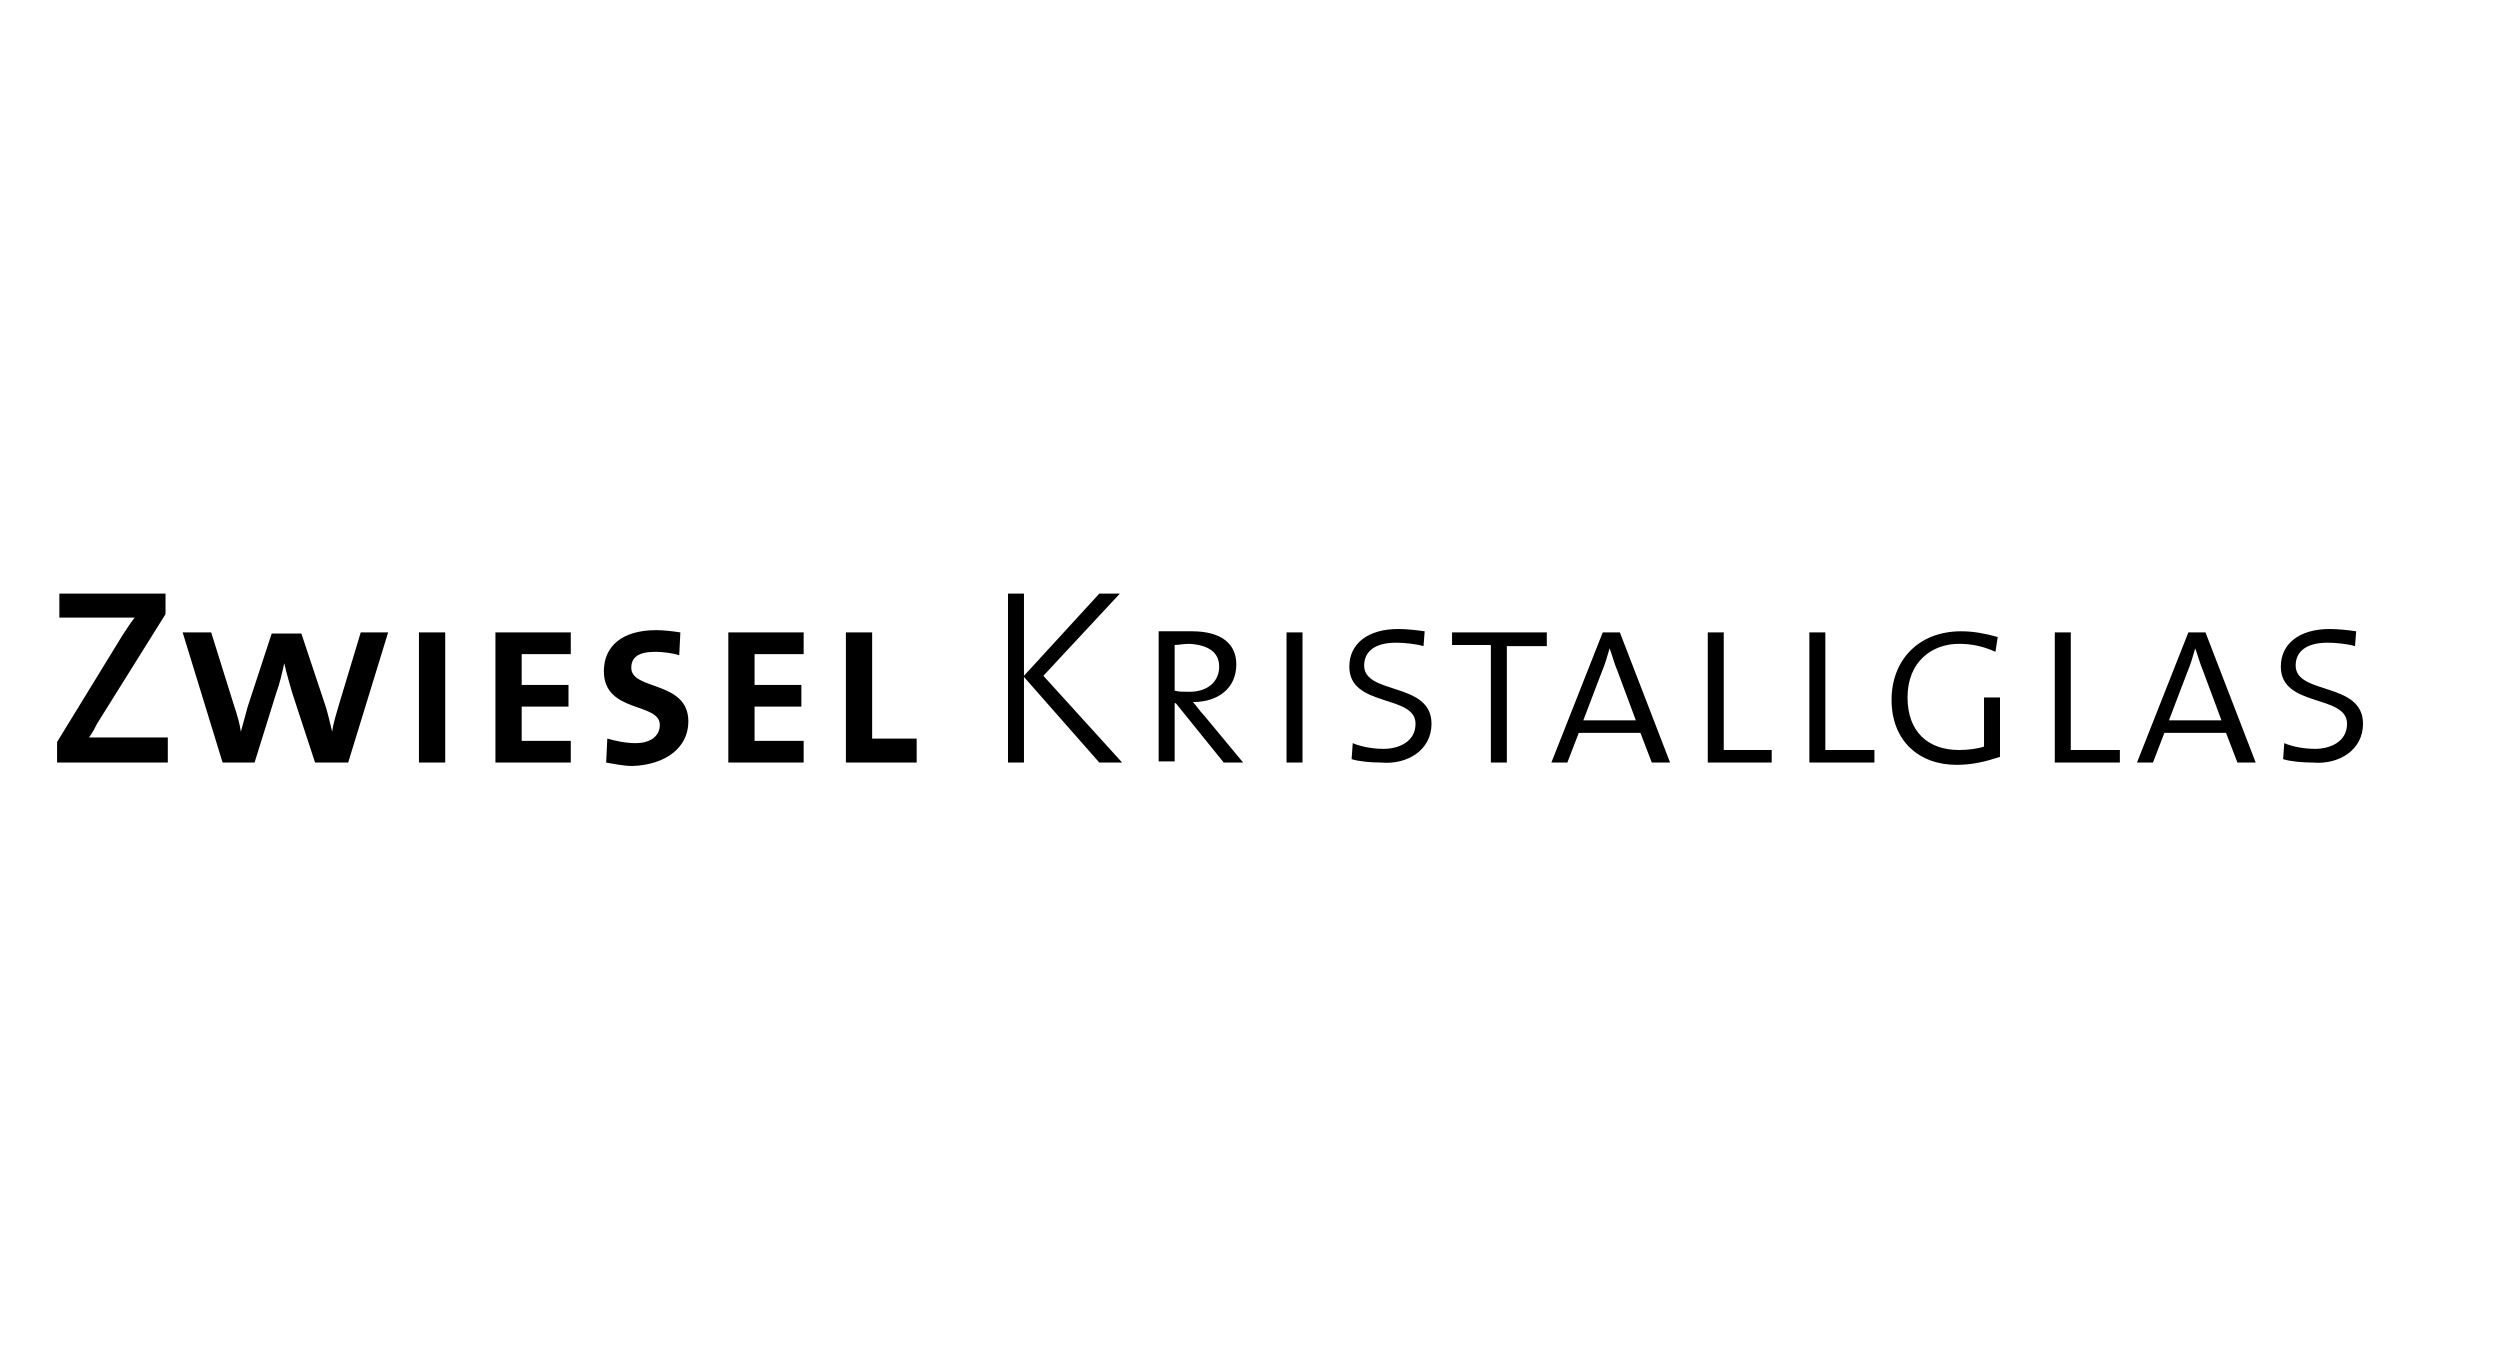 <?xml version="1.0" encoding="utf-8"?>
<!-- Generator: Adobe Illustrator 26.5.0, SVG Export Plug-In . SVG Version: 6.00 Build 0)  -->
<svg version="1.1" id="Ebene_1" xmlns="http://www.w3.org/2000/svg" xmlns:xlink="http://www.w3.org/1999/xlink" x="0px" y="0px"
	 viewBox="0 0 219 120" style="enable-background:new 0 0 219 120;" xml:space="preserve">
<g id="_x32_8_x5F_Zwiesel" transform="translate(0, 0)">
	<g id="zwiesel-kristallglas-logo-vector" transform="translate(5, 52)">
		<path id="Shape" d="M202,11.4c0-3.7-5.9-2.5-5.9-5.1c0-1.2,0.9-2,2.8-2c0.7,0,1.7,0.1,2.4,0.3l0.1-1.3c-0.7-0.1-1.6-0.2-2.3-0.2
			c-2.7,0-4.3,1.3-4.3,3.3c0,3.6,5.8,2.4,5.8,5c0,1.6-1.5,2.2-2.8,2.2c-1,0-2-0.2-2.7-0.5l-0.1,1.4c0.6,0.2,1.7,0.3,2.6,0.3
			C199.9,15,202,13.7,202,11.4L202,11.4z M189.6,11.1H185l1.6-4.2c0.3-0.7,0.5-1.4,0.7-2.1h0c0.2,0.5,0.4,1.3,0.7,2L189.6,11.1z
			 M192.6,14.8l-4.4-11.4h-1.5l-4.5,11.4h1.4l1-2.6h5.4l1,2.6H192.6z M180.7,14.8v-1.1h-4.3V3.4H175v11.4H180.7z M170.2,14.3V9.1
			h-1.4v4.3c-0.6,0.2-1.4,0.3-2.2,0.3c-2.7,0-4.5-1.6-4.5-4.6c0-3.2,2.2-4.7,4.5-4.7c1.1,0,2.1,0.2,3.2,0.7l0.2-1.3
			c-1.1-0.3-2.1-0.5-3.2-0.5c-3.8,0-6.1,2.6-6.1,6c0,3.6,2.4,5.7,5.7,5.7C167.8,15,169,14.7,170.2,14.3L170.2,14.3z M159.2,14.8
			v-1.1h-4.3V3.4h-1.4v11.4H159.2z M150.2,14.8v-1.1H146V3.4h-1.4v11.4H150.2z M138.3,11.1h-4.6l1.6-4.2c0.3-0.7,0.5-1.4,0.7-2.1h0
			c0.2,0.5,0.4,1.3,0.7,2L138.3,11.1z M141.3,14.8l-4.4-11.4h-1.5l-4.5,11.4h1.4l1-2.6h5.4l1,2.6H141.3z M130.5,4.6V3.4h-8.3v1.1
			h3.4v10.3h1.4V4.6H130.5z M120.4,11.4c0-3.7-5.9-2.5-5.9-5.1c0-1.2,0.9-2,2.8-2c0.7,0,1.7,0.1,2.4,0.3l0.1-1.3
			c-0.7-0.1-1.6-0.2-2.3-0.2c-2.7,0-4.3,1.3-4.3,3.3c0,3.6,5.8,2.4,5.8,5c0,1.6-1.5,2.2-2.8,2.2c-1,0-2-0.2-2.7-0.5l-0.1,1.4
			c0.6,0.2,1.7,0.3,2.6,0.3C118.3,15,120.4,13.7,120.4,11.4L120.4,11.4z M109.1,3.4h-1.4v11.4h1.4V3.4z M101.8,6.4
			c0,1.3-1,2.2-2.6,2.2c-0.5,0-1,0-1.3-0.1v-4c0.4,0,0.7-0.1,1.3-0.1C100.8,4.5,101.8,5.1,101.8,6.4L101.8,6.4z M103.9,14.8
			l-3.4-4.1c-0.4-0.4-0.7-0.9-1-1.2c2.2,0,3.8-1.2,3.8-3.3c0-1.8-1.3-2.9-3.9-2.9c-1.3,0-2.3,0-2.9,0v11.4h1.4V9.6H98l4.2,5.2
			L103.9,14.8L103.9,14.8z M93.3,14.8l-6.9-7.6L93.1,0h-1.8l-6.6,7.2V0h-1.4v14.8h1.4V7.3l6.6,7.5H93.3z M75.3,14.8v-2.1h-3.9V3.4
			h-2.3v11.4H75.3z M65.4,14.8v-1.9h-4.3V9.9h4.1V8h-4.1V5.3h4.3V3.4h-6.6v11.4H65.4L65.4,14.8z M55.3,11.2c0-3.6-5-2.7-5-4.7
			c0-0.9,0.6-1.4,2.1-1.4c0.6,0,1.5,0.1,2.1,0.3l0.1-2c-0.6-0.1-1.5-0.2-2.1-0.2c-3,0-4.6,1.4-4.6,3.6c0,3.7,4.9,2.7,4.9,4.7
			c0,1.1-1,1.6-2.1,1.6c-0.9,0-1.8-0.2-2.5-0.4l-0.1,2.1c0.6,0.1,1.5,0.3,2.3,0.3C53.3,15,55.3,13.5,55.3,11.2L55.3,11.2z M45,14.8
			v-1.9h-4.3V9.9h4.1V8h-4.1V5.3H45V3.4h-6.6v11.4H45L45,14.8z M34,3.4h-2.3v11.4H34V3.4z M29,3.4h-2.4l-1.9,6.3
			c-0.2,0.7-0.5,1.6-0.6,2.4l0,0c-0.2-0.8-0.4-1.7-0.6-2.3l-2.1-6.3h-2.6l-2.1,6.4c-0.2,0.7-0.4,1.5-0.6,2.2h0
			c-0.1-0.7-0.3-1.4-0.6-2.3l-2-6.4H11l3.5,11.4h2.8l1.9-6.1c0.3-0.8,0.5-1.7,0.7-2.6h0C20.1,7,20.4,8,20.6,8.7l2,6.1h2.9L29,3.4z
			 M9.7,14.8v-2.2H6.2c-1.9,0-3,0-3.4,0c0.3-0.4,0.5-0.8,0.7-1.2l6-9.6V0H0.2v2.1h3.6c1.5,0,2.3,0,3,0c-0.4,0.5-0.7,1-1.1,1.6L0,13
			v1.8L9.7,14.8L9.7,14.8z"/>
	</g>
</g>
</svg>
